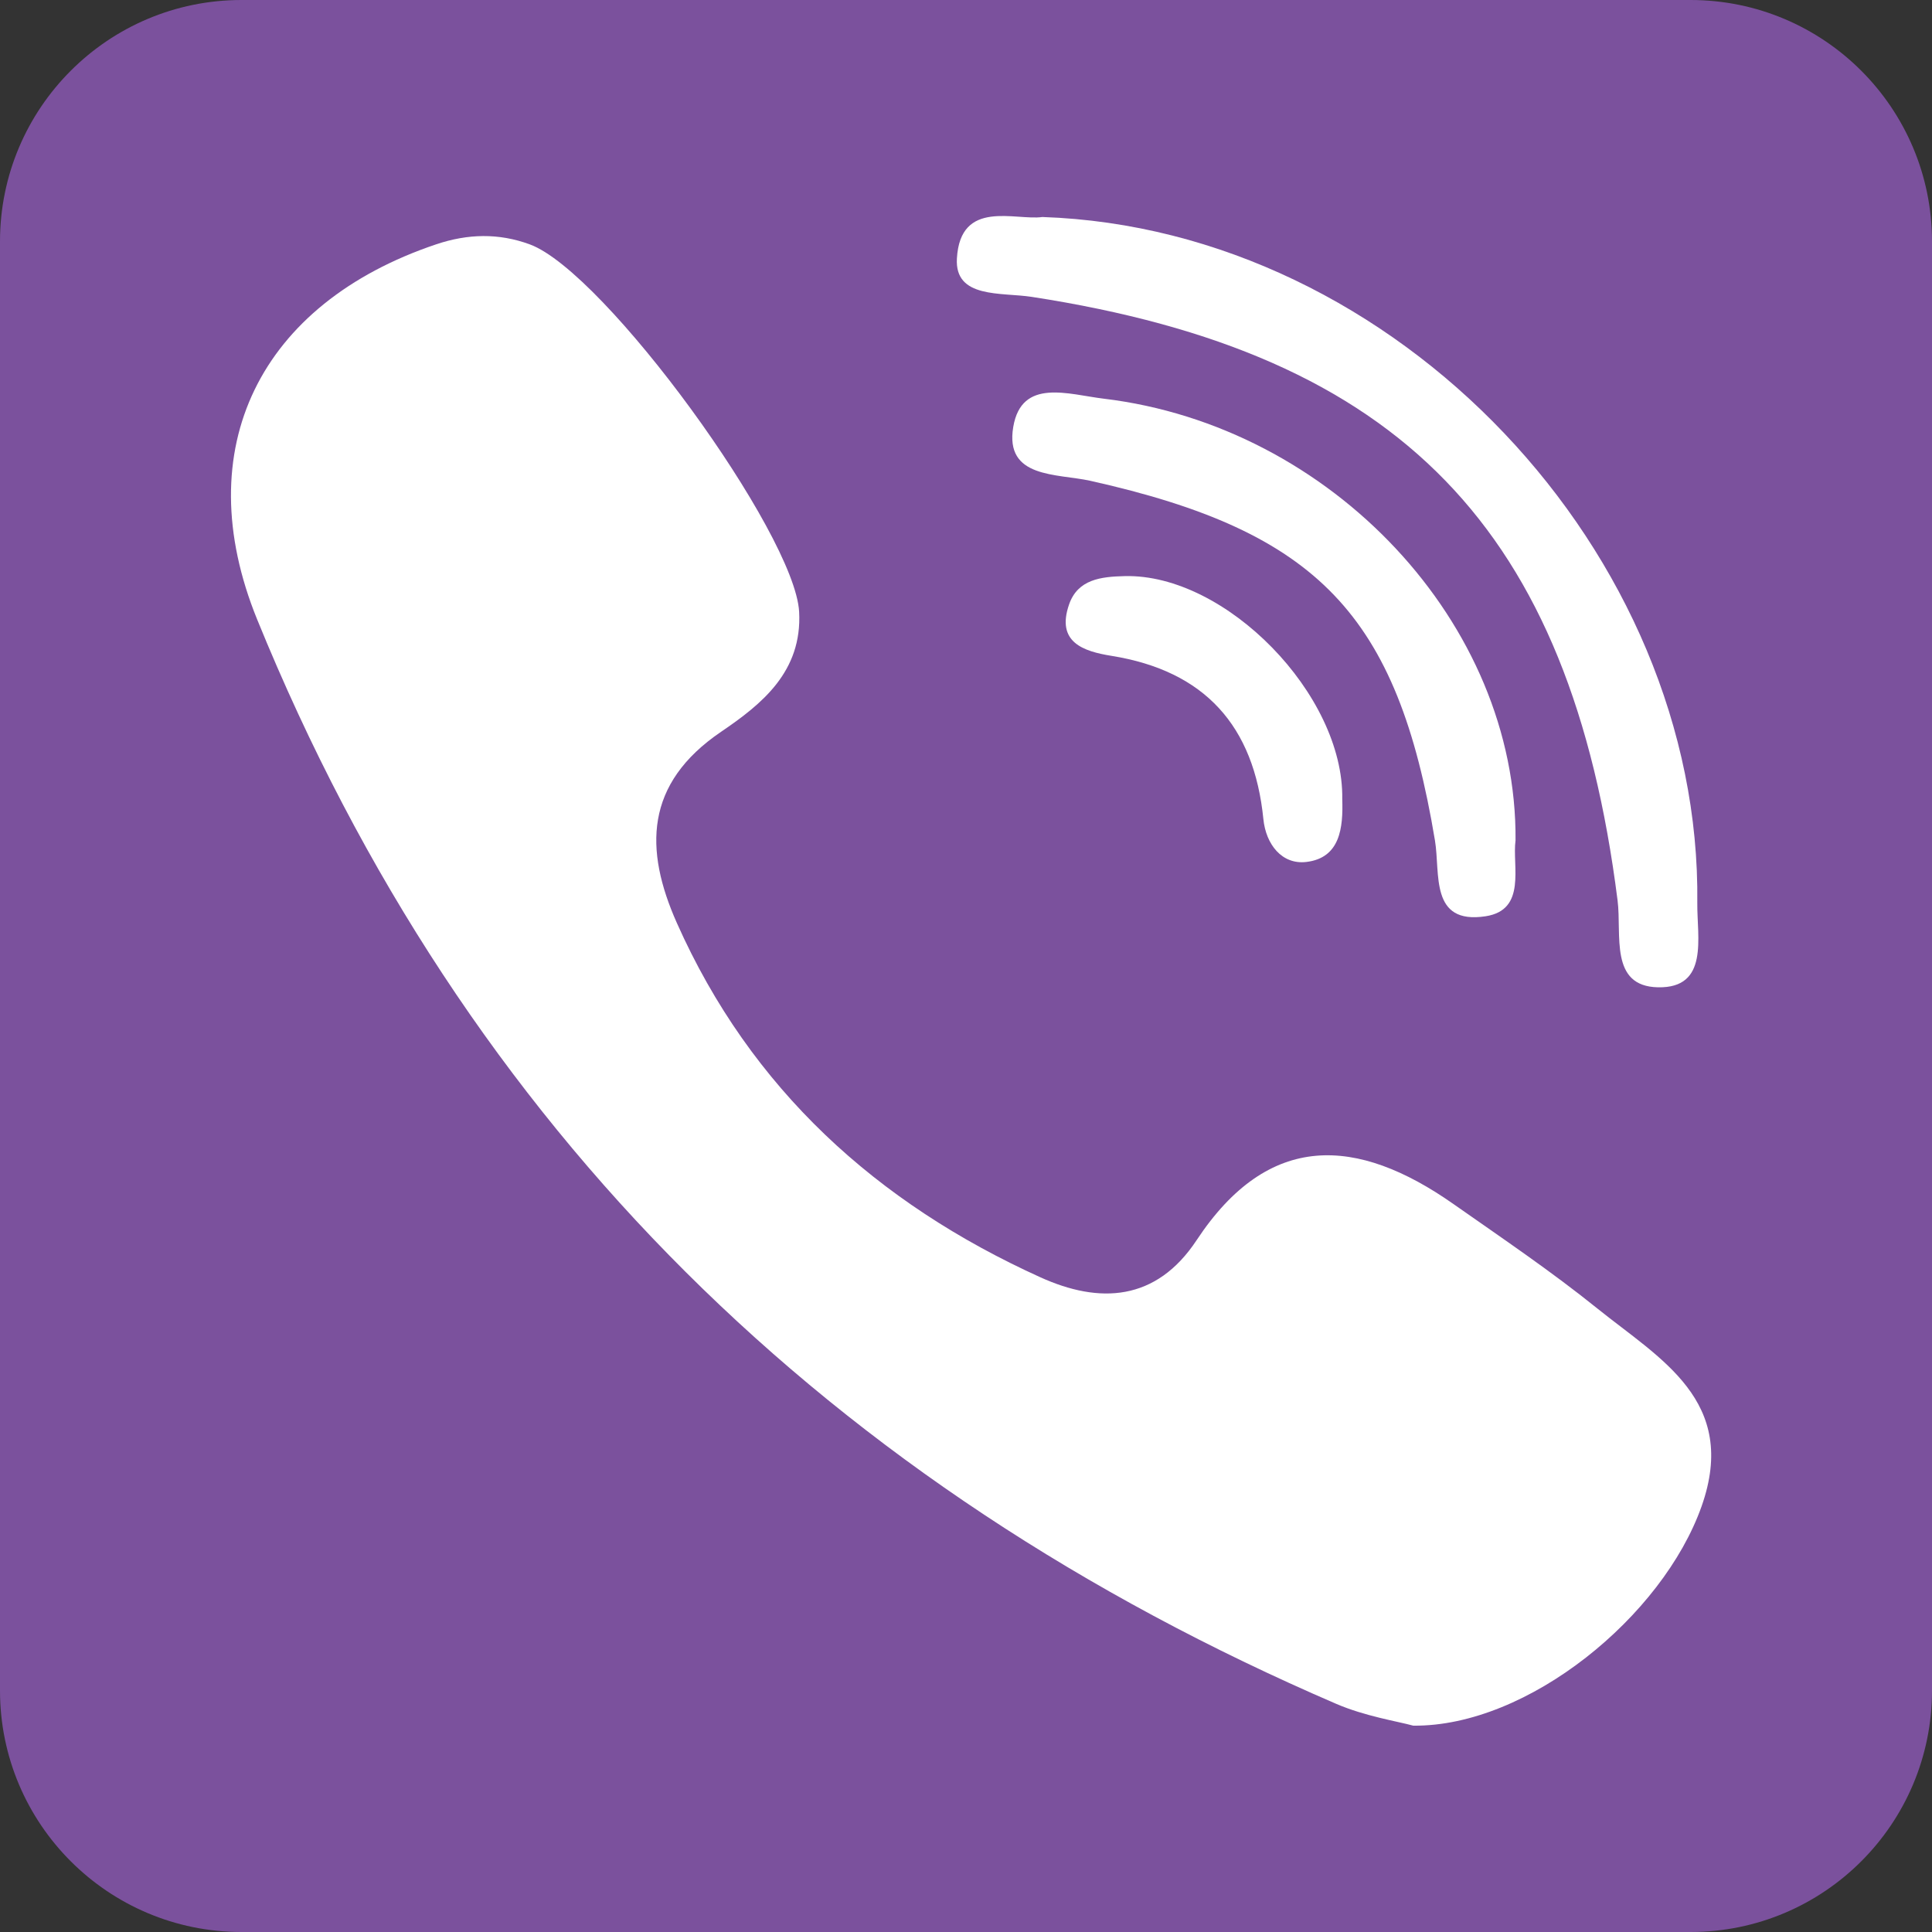 <?xml version="1.0" encoding="utf-8"?>
<!-- Generator: Adobe Illustrator 15.0.0, SVG Export Plug-In . SVG Version: 6.00 Build 0)  -->
<!DOCTYPE svg PUBLIC "-//W3C//DTD SVG 1.1//EN" "http://www.w3.org/Graphics/SVG/1.1/DTD/svg11.dtd">
<svg version="1.1"
	 id="Layer_1" xmlns:sodipodi="http://sodipodi.sourceforge.net/DTD/sodipodi-0.dtd" xmlns:inkscape="http://www.inkscape.org/namespaces/inkscape" xmlns:svg="http://www.w3.org/2000/svg" xmlns:rdf="http://www.w3.org/1999/02/22-rdf-syntax-ns#" xmlns:cc="http://creativecommons.org/ns#" xmlns:dc="http://purl.org/dc/elements/1.1/"
	 xmlns="http://www.w3.org/2000/svg" xmlns:xlink="http://www.w3.org/1999/xlink" x="0px" y="0px" width="40px" height="40px"
	 viewBox="236 236 40 40" enable-background="new 236 236 40 40" xml:space="preserve">
<rect x="236" y="236" width="40" height="40" fill="#333333" stroke="none"/>
<g id="g4780">
	<path id="rect2987" fill="#7B519D" d="M241,236h30c2.762,0,5,2.239,5,5v30c0,2.762-2.238,5-5,5h-30c-2.761,0-5-2.238-5-5v-30
		C236,238.239,238.239,236,241,236z"/>
	<g id="g15" transform="matrix(1.453,0,0,1.453,-115.18,-97.148)">
		<path id="path17-6" fill="#FFFFFF" d="M264.453,247.927c-0.655-0.528-1.357-1.002-2.047-1.486
			c-1.376-0.967-2.635-1.042-3.662,0.513c-0.577,0.873-1.384,0.912-2.229,0.528c-2.327-1.055-4.124-2.681-5.177-5.047
			c-0.466-1.046-0.46-1.985,0.63-2.725c0.577-0.392,1.158-0.855,1.112-1.71c-0.061-1.115-2.768-4.842-3.838-5.235
			c-0.443-0.163-0.883-0.152-1.333-0.001c-2.507,0.843-3.546,2.905-2.551,5.347c2.967,7.285,8.189,12.356,15.377,15.451
			c0.41,0.176,0.865,0.247,1.096,0.31c1.636,0.016,3.554-1.56,4.108-3.125C266.471,249.242,265.344,248.645,264.453,247.927
			L264.453,247.927z"/>
		<path id="path19-1" fill="#FFFFFF" d="M256.394,233.513c5.255,0.808,7.678,3.307,8.348,8.6c0.062,0.489-0.12,1.225,0.577,1.238
			c0.729,0.014,0.554-0.711,0.559-1.2c0.062-4.985-4.285-9.606-9.332-9.776c-0.381,0.055-1.169-0.263-1.218,0.591
			C255.295,233.54,255.958,233.446,256.394,233.513L256.394,233.513z"/>
		<path id="path21-2" fill="#FFFFFF" d="M257.422,234.964c-0.506-0.061-1.172-0.299-1.291,0.402
			c-0.124,0.736,0.62,0.662,1.099,0.768c3.245,0.725,4.375,1.907,4.91,5.126c0.078,0.469-0.077,1.2,0.72,1.079
			c0.592-0.09,0.378-0.716,0.428-1.082C263.313,238.167,260.665,235.353,257.422,234.964L257.422,234.964z"/>
		<path id="path23" fill="#FFFFFF" d="M257.719,237.492c-0.338,0.008-0.669,0.045-0.793,0.405c-0.186,0.539,0.206,0.667,0.604,0.731
			c1.332,0.214,2.032,0.999,2.165,2.326c0.036,0.36,0.264,0.652,0.612,0.611c0.482-0.057,0.526-0.487,0.512-0.895
			C260.844,239.18,259.158,237.456,257.719,237.492L257.719,237.492z"/>
	</g>
</g>
</svg>
